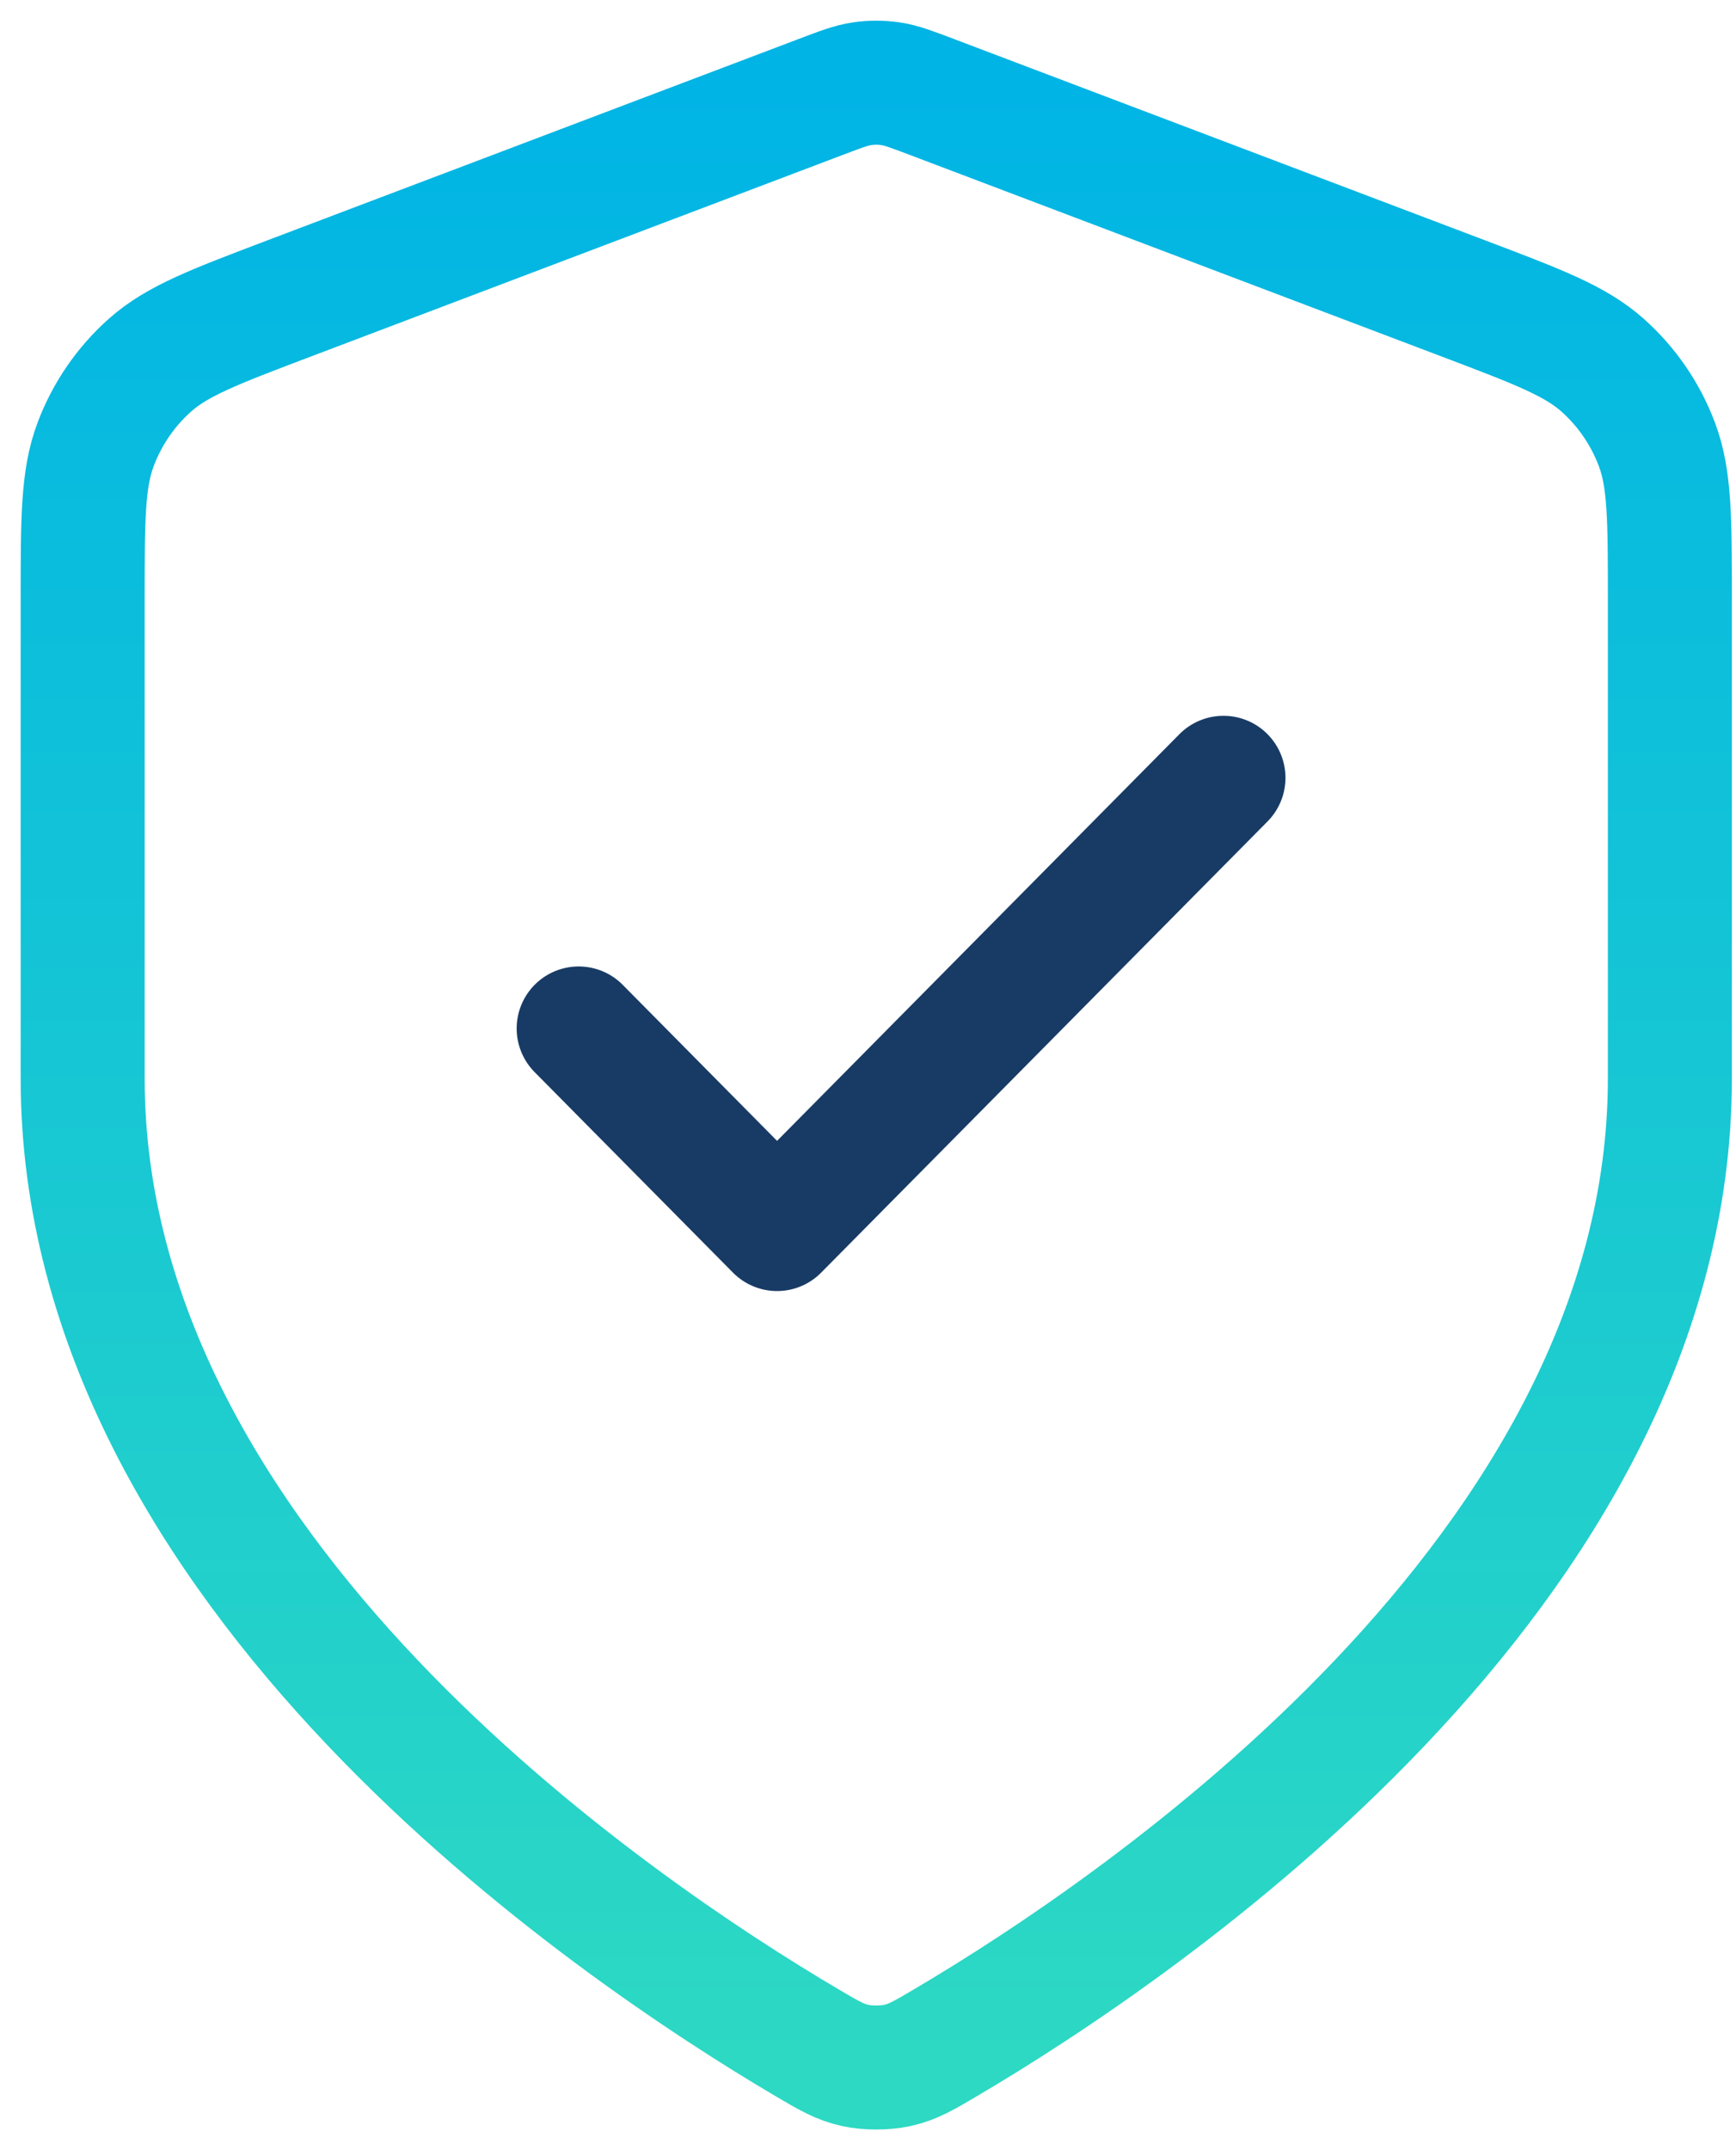 <svg xmlns="http://www.w3.org/2000/svg" width="42" height="52" viewBox="0 0 42 52" fill="none"><path d="M40.4 26.085C40.4 37.988 27.55 46.646 22.875 49.402C22.344 49.715 22.078 49.871 21.703 49.953C21.412 50.016 20.988 50.016 20.697 49.953C20.322 49.871 20.056 49.715 19.525 49.402C14.85 46.646 2 37.988 2 26.085V14.488C2 12.549 2 11.58 2.314 10.746C2.591 10.01 3.042 9.353 3.626 8.833C4.288 8.243 5.187 7.903 6.983 7.222L19.852 2.346C20.351 2.157 20.6 2.062 20.857 2.025C21.084 1.992 21.316 1.992 21.543 2.025C21.8 2.062 22.049 2.157 22.548 2.346L35.417 7.222C37.213 7.903 38.112 8.243 38.774 8.833C39.358 9.353 39.809 10.01 40.086 10.746C40.4 11.58 40.4 12.549 40.4 14.488V26.085Z" stroke="url(#paint0_linear_2063_53759)" stroke-width="3" stroke-linecap="round" stroke-linejoin="round"></path><path d="M14 24.873L18.8 29.723L29.6 18.811" stroke="#183B65" stroke-width="3" stroke-linecap="round" stroke-linejoin="round"></path><defs><linearGradient id="paint0_linear_2063_53759" x1="21.2" y1="2" x2="21.2" y2="50" gradientUnits="userSpaceOnUse"><stop stop-color="#00B4E5"></stop><stop offset="1" stop-color="#2DD9C3"></stop></linearGradient></defs></svg>